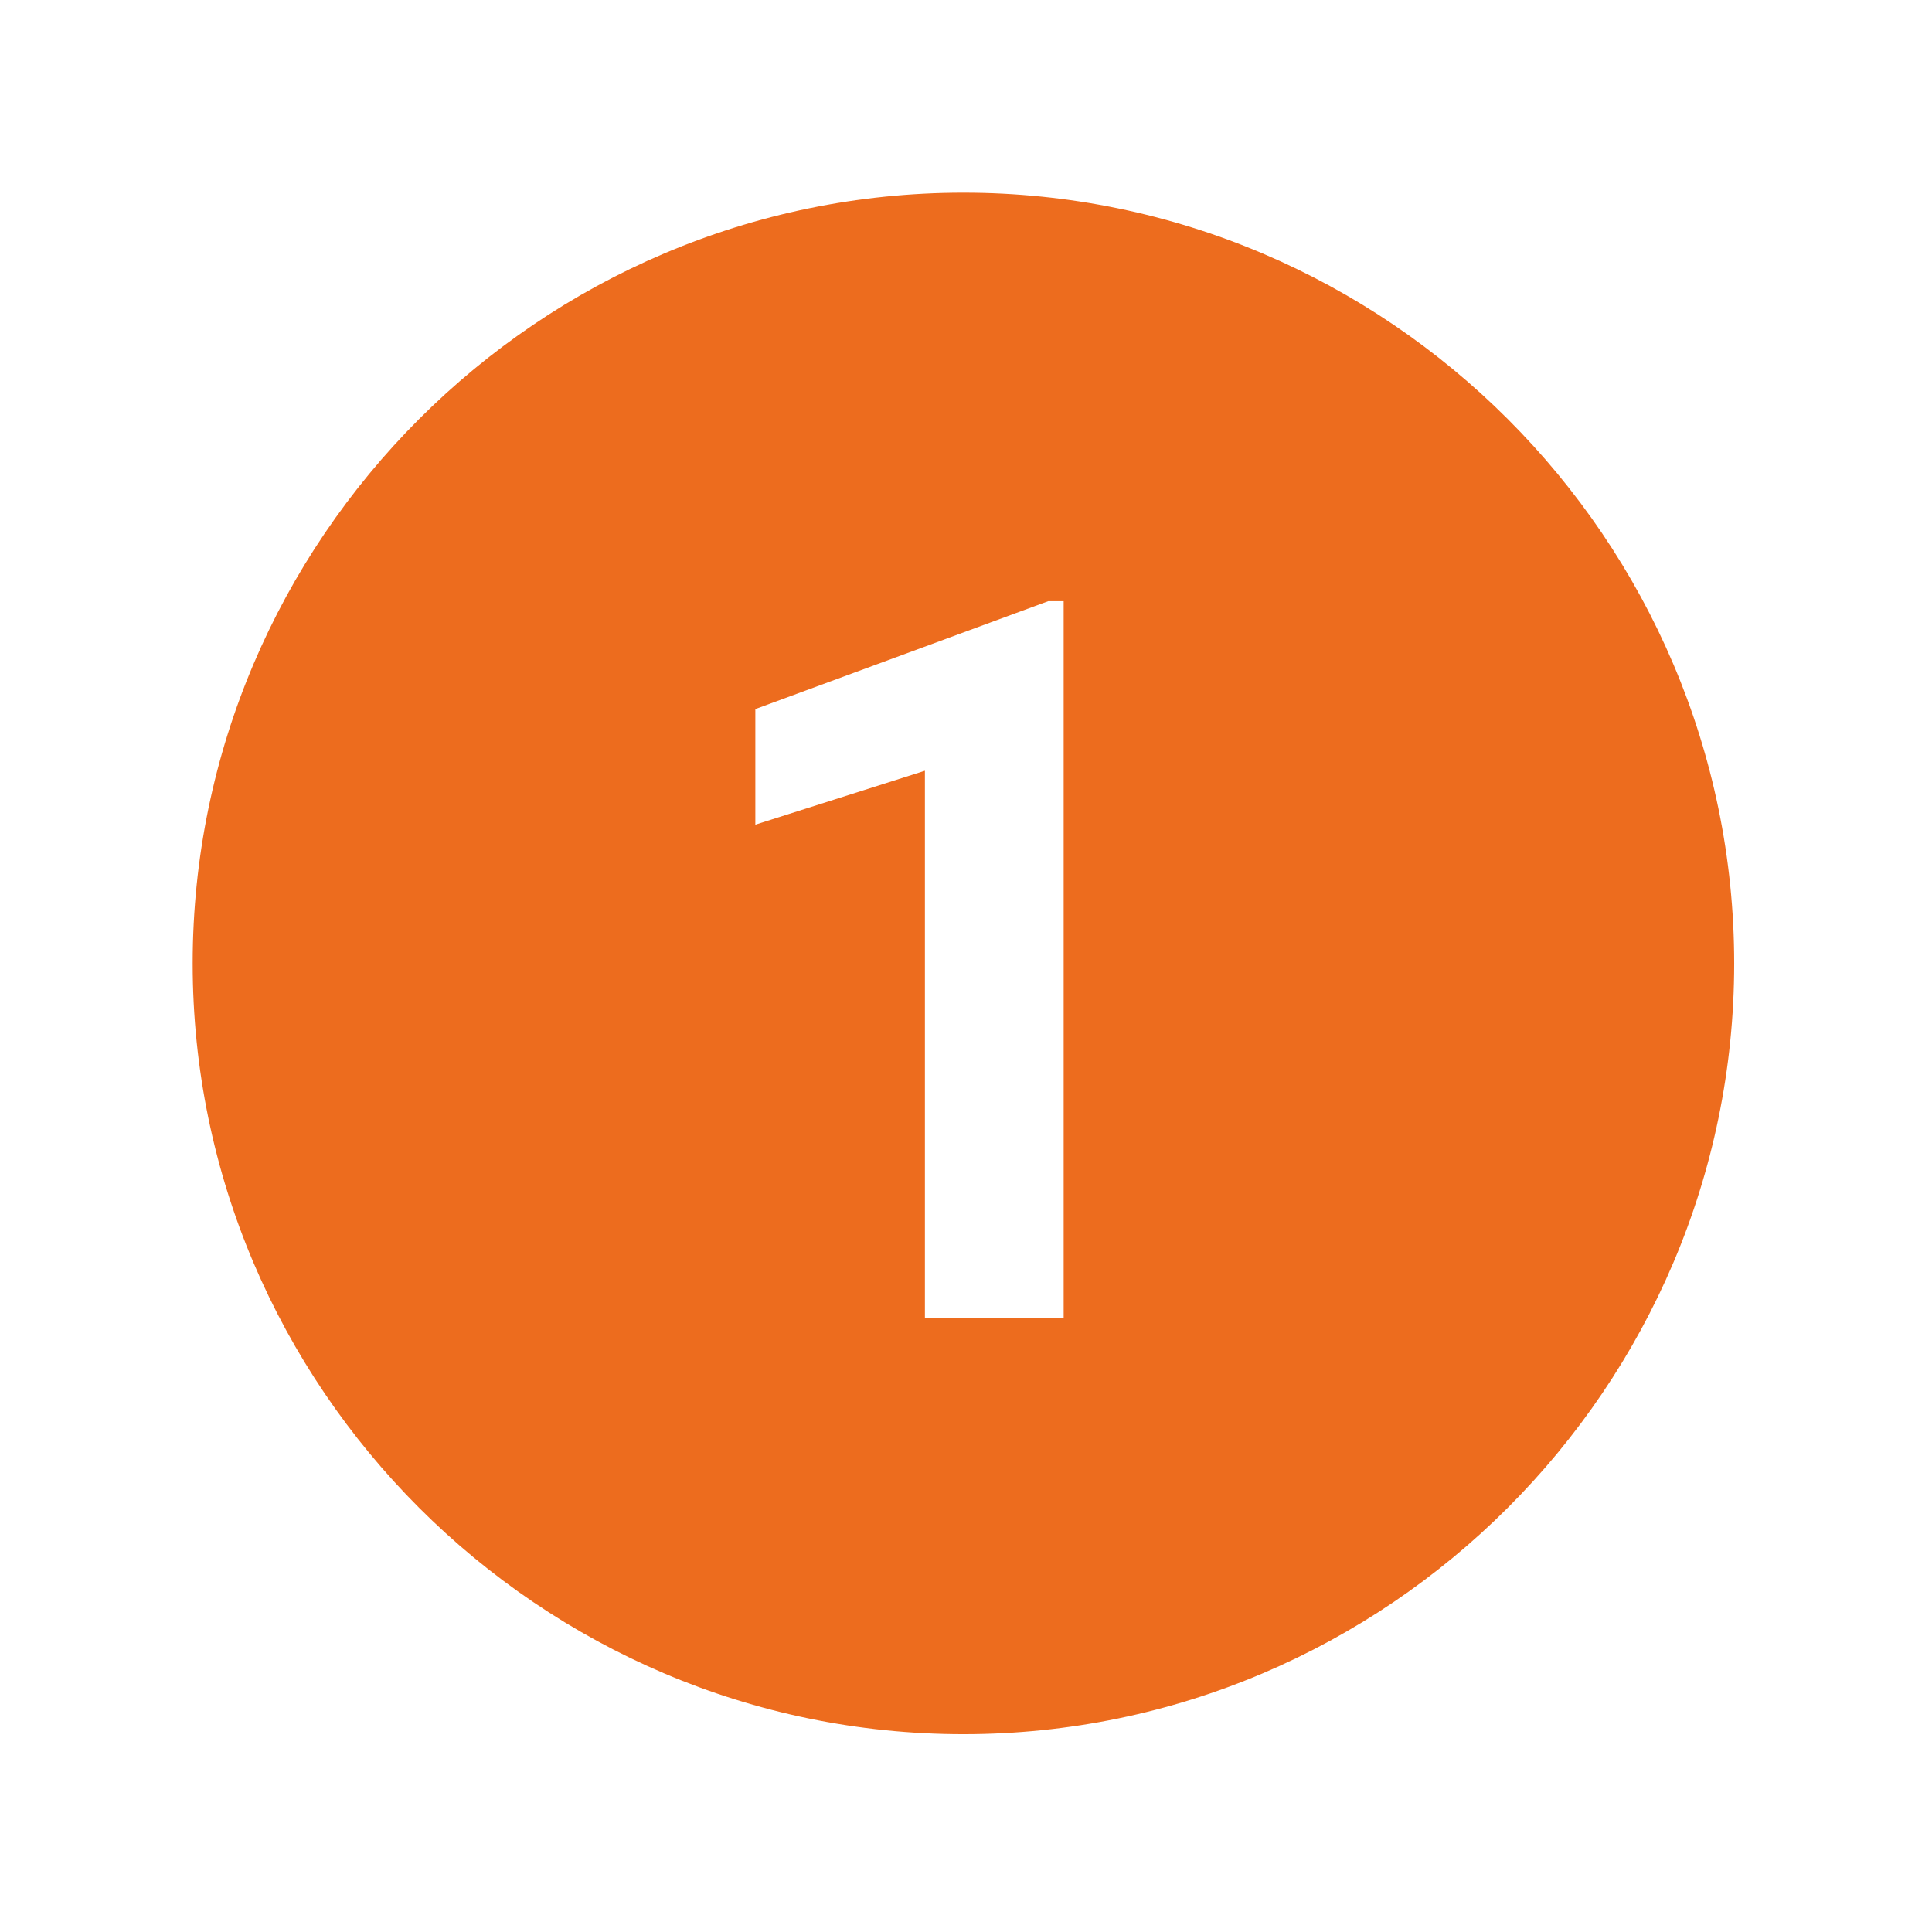 <svg xmlns="http://www.w3.org/2000/svg" xmlns:xlink="http://www.w3.org/1999/xlink" width="250" zoomAndPan="magnify" viewBox="0 0 187.5 187.5" height="250" preserveAspectRatio="xMidYMid meet" version="1.0"><defs><clipPath id="8f1fa994a2"><path d="M 18.699 18.699 L 168.301 18.699 L 168.301 168.301 L 18.699 168.301 Z M 18.699 18.699 " clip-rule="nonzero"/></clipPath></defs><g clip-path="url(#8f1fa994a2)"><path fill="#ed6c1e" d="M 93.5 18.699 C 52.359 18.699 18.699 52.359 18.699 93.5 C 18.699 134.641 52.359 168.301 93.5 168.301 C 134.641 168.301 168.301 134.641 168.301 93.5 C 168.301 52.359 134.641 18.699 93.5 18.699 Z M 103.227 127.91 L 89.762 127.91 L 89.762 74.801 L 73.305 80.035 L 73.305 68.816 L 101.73 58.344 L 103.227 58.344 Z M 103.227 127.91 " fill-opacity="1" fill-rule="nonzero"/></g></svg>